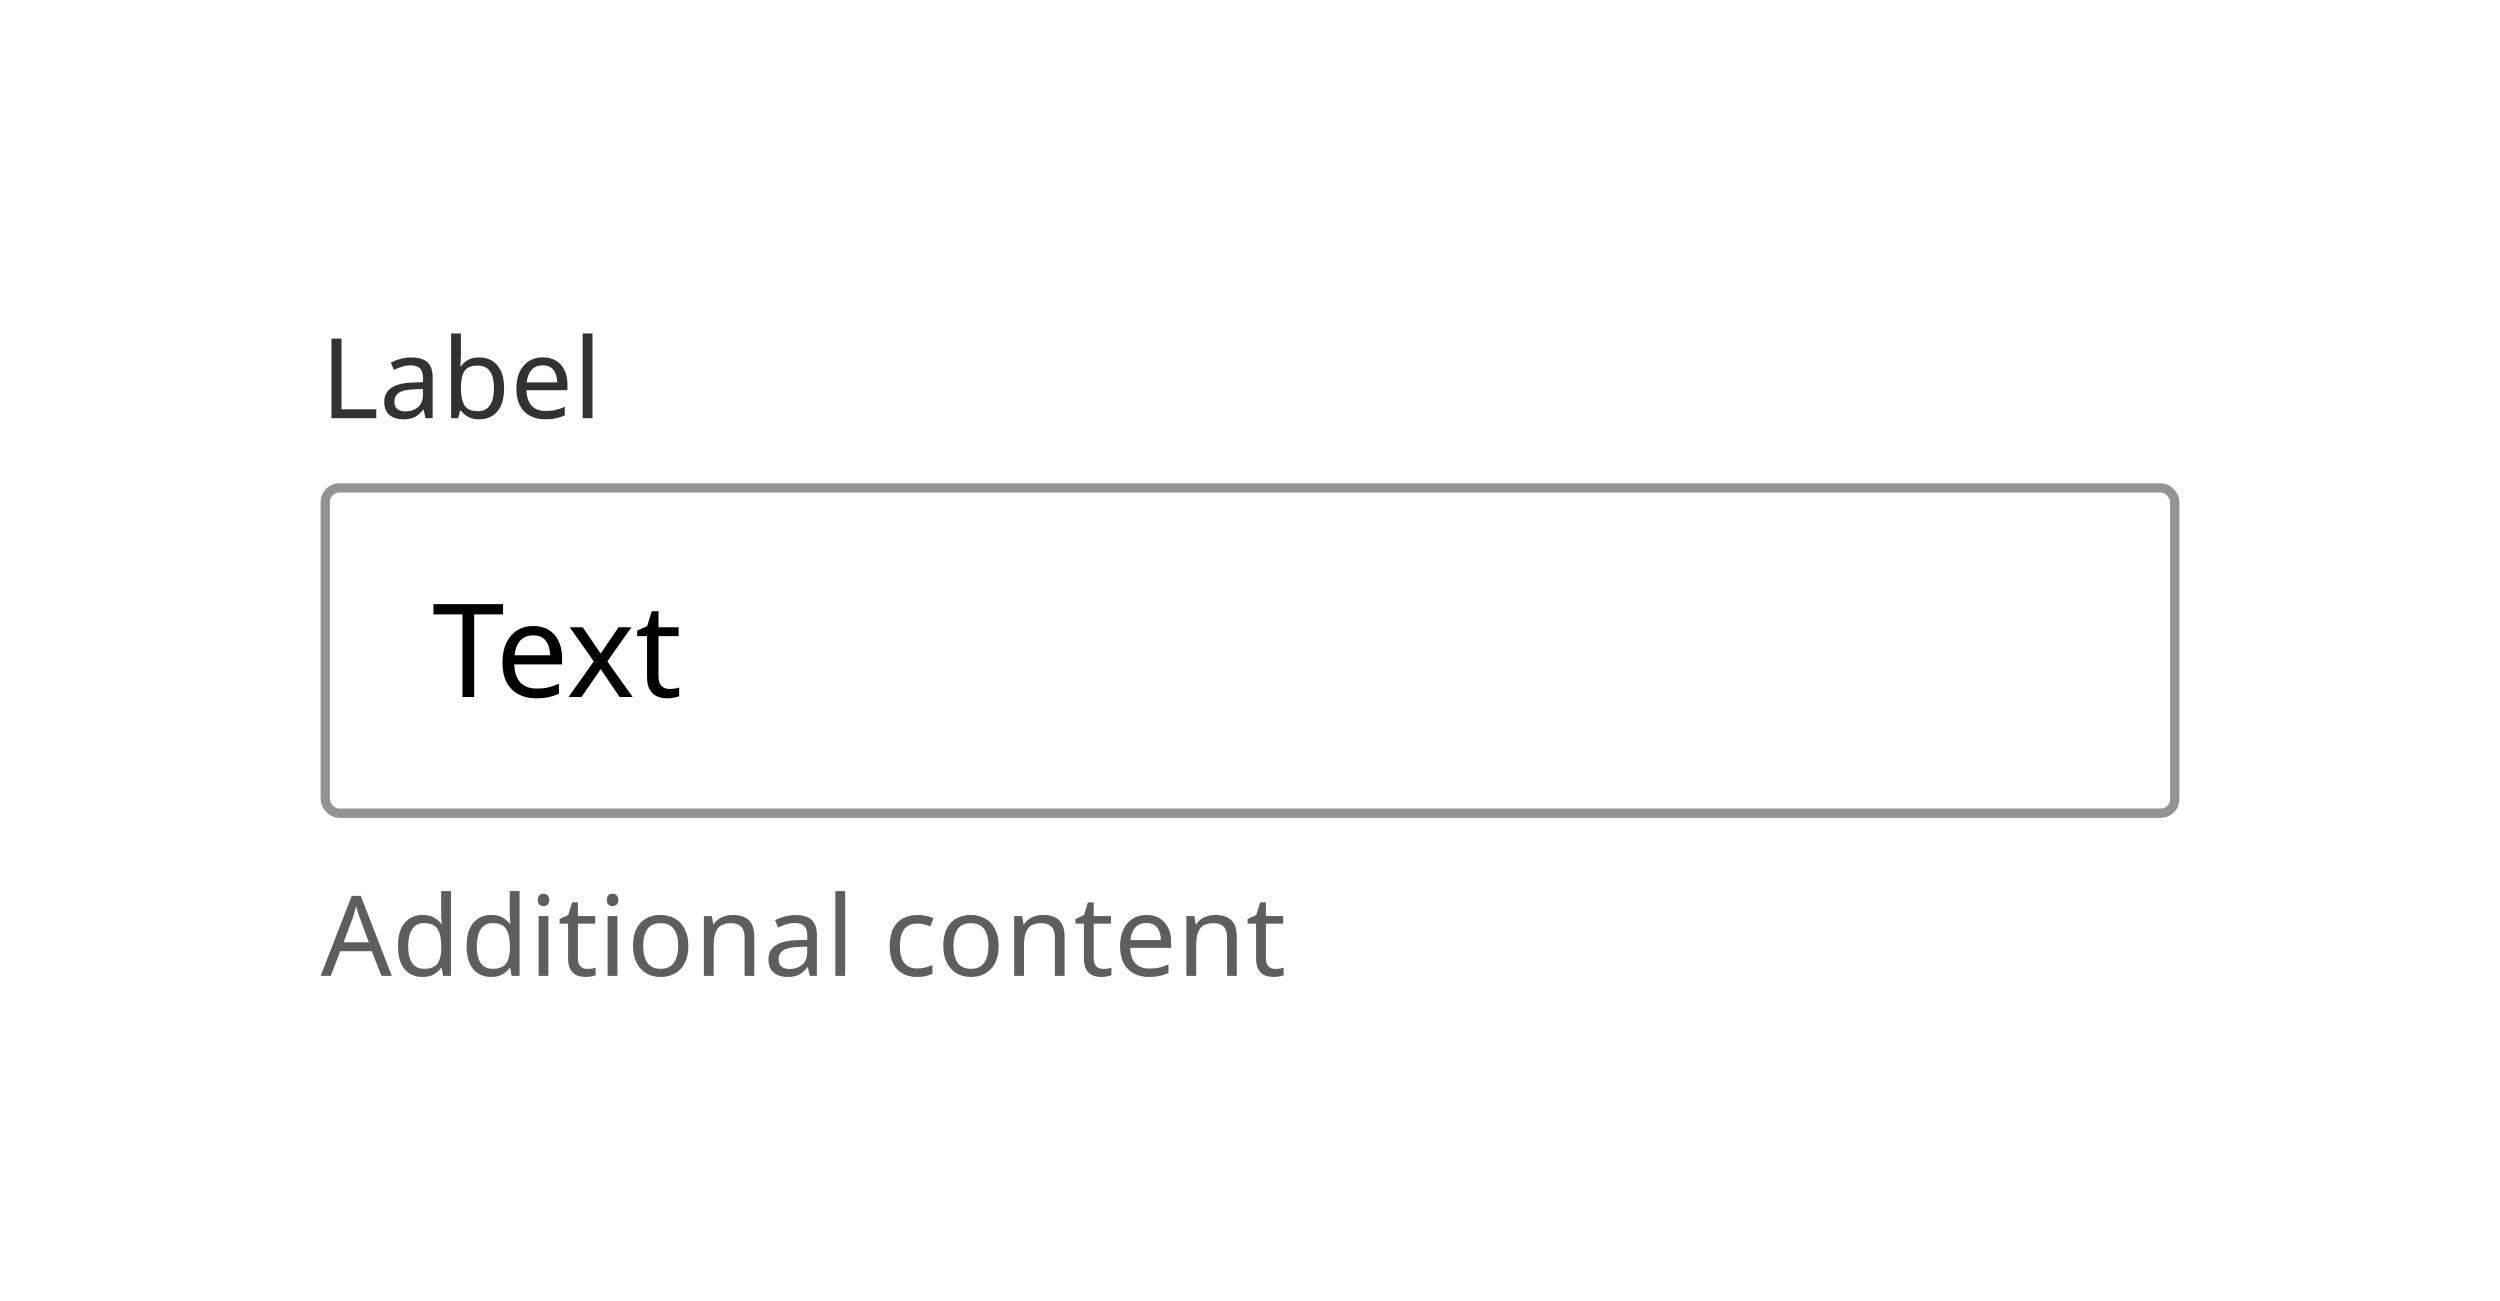 <svg width="269" height="140" viewBox="0 0 269 140" fill="none" xmlns="http://www.w3.org/2000/svg">
<rect width="269" height="140" fill="white"/>
<path d="M35.664 45V36.432H36.744V44.04H40.488V45H35.664ZM44.249 38.46C45.033 38.46 45.613 38.632 45.989 38.976C46.365 39.32 46.553 39.868 46.553 40.62V45H45.785L45.581 44.088H45.533C45.253 44.44 44.957 44.7 44.645 44.868C44.333 45.036 43.909 45.12 43.373 45.12C42.789 45.12 42.305 44.968 41.921 44.664C41.537 44.352 41.345 43.868 41.345 43.212C41.345 42.572 41.597 42.08 42.101 41.736C42.605 41.384 43.381 41.192 44.429 41.16L45.521 41.124V40.74C45.521 40.204 45.405 39.832 45.173 39.624C44.941 39.416 44.613 39.312 44.189 39.312C43.853 39.312 43.533 39.364 43.229 39.468C42.925 39.564 42.641 39.676 42.377 39.804L42.053 39.012C42.333 38.86 42.665 38.732 43.049 38.628C43.433 38.516 43.833 38.46 44.249 38.46ZM45.509 41.856L44.561 41.892C43.761 41.924 43.205 42.052 42.893 42.276C42.589 42.5 42.437 42.816 42.437 43.224C42.437 43.584 42.545 43.848 42.761 44.016C42.985 44.184 43.269 44.268 43.613 44.268C44.149 44.268 44.597 44.12 44.957 43.824C45.325 43.52 45.509 43.056 45.509 42.432V41.856ZM49.596 35.88V38.1C49.596 38.372 49.587 38.628 49.572 38.868C49.563 39.1 49.551 39.284 49.535 39.42H49.596C49.779 39.148 50.032 38.92 50.352 38.736C50.672 38.552 51.084 38.46 51.587 38.46C52.388 38.46 53.028 38.74 53.508 39.3C53.995 39.852 54.239 40.68 54.239 41.784C54.239 42.888 53.995 43.72 53.508 44.28C53.02 44.84 52.38 45.12 51.587 45.12C51.084 45.12 50.672 45.028 50.352 44.844C50.032 44.66 49.779 44.44 49.596 44.184H49.511L49.295 45H48.539V35.88H49.596ZM51.407 39.336C50.719 39.336 50.243 39.532 49.98 39.924C49.724 40.316 49.596 40.924 49.596 41.748V41.796C49.596 42.588 49.724 43.196 49.98 43.62C50.243 44.036 50.727 44.244 51.431 44.244C52.008 44.244 52.435 44.032 52.715 43.608C53.004 43.184 53.148 42.572 53.148 41.772C53.148 40.148 52.568 39.336 51.407 39.336ZM58.406 38.448C58.95 38.448 59.422 38.568 59.822 38.808C60.222 39.048 60.526 39.388 60.734 39.828C60.95 40.26 61.058 40.768 61.058 41.352V41.988H56.654C56.67 42.716 56.854 43.272 57.206 43.656C57.566 44.032 58.066 44.22 58.706 44.22C59.114 44.22 59.474 44.184 59.786 44.112C60.106 44.032 60.434 43.92 60.77 43.776V44.7C60.442 44.844 60.118 44.948 59.798 45.012C59.478 45.084 59.098 45.12 58.658 45.12C58.042 45.12 57.502 44.996 57.038 44.748C56.574 44.5 56.21 44.132 55.946 43.644C55.69 43.156 55.562 42.552 55.562 41.832C55.562 41.128 55.678 40.524 55.91 40.02C56.15 39.516 56.482 39.128 56.906 38.856C57.338 38.584 57.838 38.448 58.406 38.448ZM58.394 39.312C57.89 39.312 57.49 39.476 57.194 39.804C56.906 40.124 56.734 40.572 56.678 41.148H59.954C59.946 40.604 59.818 40.164 59.57 39.828C59.322 39.484 58.93 39.312 58.394 39.312ZM63.752 45H62.696V35.88H63.752V45Z" fill="#323232"/>
<rect x="35" y="52.5" width="199" height="35" rx="1.5" fill="white"/>
<path d="M51.022 75H49.762V66.11H46.64V65.004H54.13V66.11H51.022V75ZM57.383 67.356C58.018 67.356 58.568 67.496 59.035 67.776C59.502 68.056 59.856 68.453 60.099 68.966C60.351 69.47 60.477 70.063 60.477 70.744V71.486H55.339C55.358 72.335 55.572 72.984 55.983 73.432C56.403 73.871 56.986 74.09 57.733 74.09C58.209 74.09 58.629 74.048 58.993 73.964C59.366 73.871 59.749 73.74 60.141 73.572V74.65C59.758 74.818 59.38 74.939 59.007 75.014C58.634 75.098 58.19 75.14 57.677 75.14C56.958 75.14 56.328 74.995 55.787 74.706C55.246 74.417 54.821 73.987 54.513 73.418C54.214 72.849 54.065 72.144 54.065 71.304C54.065 70.483 54.2 69.778 54.471 69.19C54.751 68.602 55.138 68.149 55.633 67.832C56.137 67.515 56.72 67.356 57.383 67.356ZM57.369 68.364C56.781 68.364 56.314 68.555 55.969 68.938C55.633 69.311 55.432 69.834 55.367 70.506H59.189C59.18 69.871 59.03 69.358 58.741 68.966C58.452 68.565 57.994 68.364 57.369 68.364ZM63.892 71.164L61.302 67.496H62.702L64.634 70.324L66.552 67.496H67.938L65.348 71.164L68.078 75H66.678L64.634 72.004L62.562 75H61.176L63.892 71.164ZM72.03 74.132C72.217 74.132 72.408 74.118 72.604 74.09C72.8 74.062 72.959 74.025 73.08 73.978V74.916C72.949 74.981 72.763 75.033 72.52 75.07C72.277 75.117 72.044 75.14 71.82 75.14C71.428 75.14 71.064 75.075 70.728 74.944C70.401 74.804 70.135 74.566 69.93 74.23C69.725 73.894 69.622 73.423 69.622 72.816V68.448H68.558V67.86L69.636 67.37L70.126 65.774H70.854V67.496H73.024V68.448H70.854V72.788C70.854 73.245 70.961 73.586 71.176 73.81C71.4 74.025 71.685 74.132 72.03 74.132Z" fill="black"/>
<rect x="35" y="52.5" width="199" height="35" rx="1.5" stroke="#939393"/>
<path d="M41.04 105L40.008 102.348H36.612L35.592 105H34.5L37.848 96.396H38.82L42.156 105H41.04ZM39.684 101.388L38.724 98.796C38.7 98.732 38.66 98.616 38.604 98.448C38.548 98.28 38.492 98.108 38.436 97.932C38.388 97.748 38.348 97.608 38.316 97.512C38.252 97.76 38.184 98.004 38.112 98.244C38.048 98.476 37.992 98.66 37.944 98.796L36.972 101.388H39.684ZM45.464 105.12C44.664 105.12 44.024 104.844 43.544 104.292C43.064 103.732 42.824 102.9 42.824 101.796C42.824 100.692 43.064 99.86 43.544 99.3C44.032 98.732 44.676 98.448 45.476 98.448C45.972 98.448 46.376 98.54 46.688 98.724C47.008 98.908 47.268 99.132 47.468 99.396H47.54C47.524 99.292 47.508 99.14 47.492 98.94C47.476 98.732 47.468 98.568 47.468 98.448V95.88H48.524V105H47.672L47.516 104.136H47.468C47.276 104.408 47.02 104.64 46.7 104.832C46.38 105.024 45.968 105.12 45.464 105.12ZM45.632 104.244C46.312 104.244 46.788 104.06 47.06 103.692C47.34 103.316 47.48 102.752 47.48 102V101.808C47.48 101.008 47.348 100.396 47.084 99.972C46.82 99.54 46.332 99.324 45.62 99.324C45.052 99.324 44.624 99.552 44.336 100.008C44.056 100.456 43.916 101.06 43.916 101.82C43.916 102.588 44.056 103.184 44.336 103.608C44.624 104.032 45.056 104.244 45.632 104.244ZM52.847 105.12C52.047 105.12 51.407 104.844 50.927 104.292C50.447 103.732 50.207 102.9 50.207 101.796C50.207 100.692 50.447 99.86 50.927 99.3C51.415 98.732 52.059 98.448 52.859 98.448C53.355 98.448 53.759 98.54 54.071 98.724C54.391 98.908 54.651 99.132 54.851 99.396H54.923C54.907 99.292 54.891 99.14 54.875 98.94C54.859 98.732 54.851 98.568 54.851 98.448V95.88H55.907V105H55.055L54.899 104.136H54.851C54.659 104.408 54.403 104.64 54.083 104.832C53.763 105.024 53.351 105.12 52.847 105.12ZM53.015 104.244C53.695 104.244 54.171 104.06 54.443 103.692C54.723 103.316 54.863 102.752 54.863 102V101.808C54.863 101.008 54.731 100.396 54.467 99.972C54.203 99.54 53.715 99.324 53.003 99.324C52.435 99.324 52.007 99.552 51.719 100.008C51.439 100.456 51.299 101.06 51.299 101.82C51.299 102.588 51.439 103.184 51.719 103.608C52.007 104.032 52.439 104.244 53.015 104.244ZM58.49 96.156C58.65 96.156 58.79 96.212 58.91 96.324C59.038 96.428 59.102 96.596 59.102 96.828C59.102 97.06 59.038 97.232 58.91 97.344C58.79 97.448 58.65 97.5 58.49 97.5C58.314 97.5 58.166 97.448 58.046 97.344C57.926 97.232 57.866 97.06 57.866 96.828C57.866 96.596 57.926 96.428 58.046 96.324C58.166 96.212 58.314 96.156 58.49 96.156ZM59.006 98.568V105H57.95V98.568H59.006ZM63.191 104.256C63.351 104.256 63.515 104.244 63.683 104.22C63.851 104.196 63.987 104.164 64.091 104.124V104.928C63.979 104.984 63.819 105.028 63.611 105.06C63.403 105.1 63.203 105.12 63.011 105.12C62.675 105.12 62.363 105.064 62.075 104.952C61.795 104.832 61.567 104.628 61.391 104.34C61.215 104.052 61.127 103.648 61.127 103.128V99.384H60.215V98.88L61.139 98.46L61.559 97.092H62.183V98.568H64.043V99.384H62.183V103.104C62.183 103.496 62.275 103.788 62.459 103.98C62.651 104.164 62.895 104.256 63.191 104.256ZM65.919 96.156C66.079 96.156 66.219 96.212 66.339 96.324C66.467 96.428 66.531 96.596 66.531 96.828C66.531 97.06 66.467 97.232 66.339 97.344C66.219 97.448 66.079 97.5 65.919 97.5C65.743 97.5 65.595 97.448 65.475 97.344C65.355 97.232 65.295 97.06 65.295 96.828C65.295 96.596 65.355 96.428 65.475 96.324C65.595 96.212 65.743 96.156 65.919 96.156ZM66.435 98.568V105H65.379V98.568H66.435ZM74.065 101.772C74.065 102.836 73.793 103.66 73.249 104.244C72.713 104.828 71.985 105.12 71.065 105.12C70.497 105.12 69.989 104.992 69.541 104.736C69.101 104.472 68.753 104.092 68.497 103.596C68.241 103.092 68.113 102.484 68.113 101.772C68.113 100.708 68.377 99.888 68.905 99.312C69.441 98.736 70.173 98.448 71.101 98.448C71.677 98.448 72.189 98.58 72.637 98.844C73.085 99.1 73.433 99.476 73.681 99.972C73.937 100.46 74.065 101.06 74.065 101.772ZM69.205 101.772C69.205 102.532 69.353 103.136 69.649 103.584C69.953 104.024 70.433 104.244 71.089 104.244C71.737 104.244 72.213 104.024 72.517 103.584C72.821 103.136 72.973 102.532 72.973 101.772C72.973 101.012 72.821 100.416 72.517 99.984C72.213 99.552 71.733 99.336 71.077 99.336C70.421 99.336 69.945 99.552 69.649 99.984C69.353 100.416 69.205 101.012 69.205 101.772ZM78.835 98.448C79.603 98.448 80.183 98.636 80.575 99.012C80.967 99.388 81.163 99.988 81.163 100.812V105H80.119V100.884C80.119 99.852 79.639 99.336 78.679 99.336C77.967 99.336 77.475 99.536 77.203 99.936C76.931 100.336 76.795 100.912 76.795 101.664V105H75.739V98.568H76.591L76.747 99.444H76.807C77.015 99.108 77.303 98.86 77.671 98.7C78.039 98.532 78.427 98.448 78.835 98.448ZM85.593 98.46C86.377 98.46 86.957 98.632 87.333 98.976C87.709 99.32 87.897 99.868 87.897 100.62V105H87.129L86.925 104.088H86.877C86.597 104.44 86.301 104.7 85.989 104.868C85.677 105.036 85.253 105.12 84.717 105.12C84.133 105.12 83.649 104.968 83.265 104.664C82.881 104.352 82.689 103.868 82.689 103.212C82.689 102.572 82.941 102.08 83.445 101.736C83.949 101.384 84.725 101.192 85.773 101.16L86.865 101.124V100.74C86.865 100.204 86.749 99.832 86.517 99.624C86.285 99.416 85.957 99.312 85.533 99.312C85.197 99.312 84.877 99.364 84.573 99.468C84.269 99.564 83.985 99.676 83.721 99.804L83.397 99.012C83.677 98.86 84.009 98.732 84.393 98.628C84.777 98.516 85.177 98.46 85.593 98.46ZM86.853 101.856L85.905 101.892C85.105 101.924 84.549 102.052 84.237 102.276C83.933 102.5 83.781 102.816 83.781 103.224C83.781 103.584 83.889 103.848 84.105 104.016C84.329 104.184 84.613 104.268 84.957 104.268C85.493 104.268 85.941 104.12 86.301 103.824C86.669 103.52 86.853 103.056 86.853 102.432V101.856ZM90.939 105H89.883V95.88H90.939V105ZM98.674 105.12C98.098 105.12 97.59 105.004 97.15 104.772C96.71 104.54 96.362 104.18 96.106 103.692C95.858 103.204 95.734 102.58 95.734 101.82C95.734 101.028 95.862 100.384 96.118 99.888C96.382 99.392 96.742 99.028 97.198 98.796C97.654 98.564 98.17 98.448 98.746 98.448C99.066 98.448 99.378 98.484 99.682 98.556C99.994 98.62 100.246 98.7 100.438 98.796L100.114 99.672C99.922 99.6 99.698 99.532 99.442 99.468C99.186 99.404 98.946 99.372 98.722 99.372C97.458 99.372 96.826 100.184 96.826 101.808C96.826 102.584 96.978 103.18 97.282 103.596C97.594 104.004 98.054 104.208 98.662 104.208C99.006 104.208 99.314 104.172 99.586 104.1C99.858 104.028 100.106 103.94 100.33 103.836V104.772C100.114 104.884 99.874 104.968 99.61 105.024C99.354 105.088 99.042 105.12 98.674 105.12ZM107.452 101.772C107.452 102.836 107.18 103.66 106.636 104.244C106.1 104.828 105.372 105.12 104.452 105.12C103.884 105.12 103.376 104.992 102.928 104.736C102.488 104.472 102.14 104.092 101.884 103.596C101.628 103.092 101.5 102.484 101.5 101.772C101.5 100.708 101.764 99.888 102.292 99.312C102.828 98.736 103.56 98.448 104.488 98.448C105.064 98.448 105.576 98.58 106.024 98.844C106.472 99.1 106.82 99.476 107.068 99.972C107.324 100.46 107.452 101.06 107.452 101.772ZM102.592 101.772C102.592 102.532 102.74 103.136 103.036 103.584C103.34 104.024 103.82 104.244 104.476 104.244C105.124 104.244 105.6 104.024 105.904 103.584C106.208 103.136 106.36 102.532 106.36 101.772C106.36 101.012 106.208 100.416 105.904 99.984C105.6 99.552 105.12 99.336 104.464 99.336C103.808 99.336 103.332 99.552 103.036 99.984C102.74 100.416 102.592 101.012 102.592 101.772ZM112.221 98.448C112.989 98.448 113.569 98.636 113.961 99.012C114.353 99.388 114.549 99.988 114.549 100.812V105H113.505V100.884C113.505 99.852 113.025 99.336 112.065 99.336C111.353 99.336 110.861 99.536 110.589 99.936C110.317 100.336 110.181 100.912 110.181 101.664V105H109.125V98.568H109.977L110.133 99.444H110.193C110.401 99.108 110.689 98.86 111.057 98.7C111.425 98.532 111.813 98.448 112.221 98.448ZM118.691 104.256C118.851 104.256 119.015 104.244 119.183 104.22C119.351 104.196 119.487 104.164 119.591 104.124V104.928C119.479 104.984 119.319 105.028 119.111 105.06C118.903 105.1 118.703 105.12 118.511 105.12C118.175 105.12 117.863 105.064 117.575 104.952C117.295 104.832 117.067 104.628 116.891 104.34C116.715 104.052 116.627 103.648 116.627 103.128V99.384H115.715V98.88L116.639 98.46L117.059 97.092H117.683V98.568H119.543V99.384H117.683V103.104C117.683 103.496 117.775 103.788 117.959 103.98C118.151 104.164 118.395 104.256 118.691 104.256ZM123.363 98.448C123.907 98.448 124.379 98.568 124.779 98.808C125.179 99.048 125.483 99.388 125.691 99.828C125.907 100.26 126.015 100.768 126.015 101.352V101.988H121.611C121.627 102.716 121.811 103.272 122.163 103.656C122.523 104.032 123.023 104.22 123.663 104.22C124.071 104.22 124.431 104.184 124.743 104.112C125.063 104.032 125.391 103.92 125.727 103.776V104.7C125.399 104.844 125.075 104.948 124.755 105.012C124.435 105.084 124.055 105.12 123.615 105.12C122.999 105.12 122.459 104.996 121.995 104.748C121.531 104.5 121.167 104.132 120.903 103.644C120.647 103.156 120.519 102.552 120.519 101.832C120.519 101.128 120.635 100.524 120.867 100.02C121.107 99.516 121.439 99.128 121.863 98.856C122.295 98.584 122.795 98.448 123.363 98.448ZM123.351 99.312C122.847 99.312 122.447 99.476 122.151 99.804C121.863 100.124 121.691 100.572 121.635 101.148H124.911C124.903 100.604 124.775 100.164 124.527 99.828C124.279 99.484 123.887 99.312 123.351 99.312ZM130.749 98.448C131.517 98.448 132.097 98.636 132.489 99.012C132.881 99.388 133.077 99.988 133.077 100.812V105H132.033V100.884C132.033 99.852 131.553 99.336 130.593 99.336C129.881 99.336 129.389 99.536 129.117 99.936C128.845 100.336 128.709 100.912 128.709 101.664V105H127.653V98.568H128.505L128.661 99.444H128.721C128.929 99.108 129.217 98.86 129.585 98.7C129.953 98.532 130.341 98.448 130.749 98.448ZM137.219 104.256C137.379 104.256 137.543 104.244 137.711 104.22C137.879 104.196 138.015 104.164 138.119 104.124V104.928C138.007 104.984 137.847 105.028 137.639 105.06C137.431 105.1 137.231 105.12 137.039 105.12C136.703 105.12 136.391 105.064 136.103 104.952C135.823 104.832 135.595 104.628 135.419 104.34C135.243 104.052 135.155 103.648 135.155 103.128V99.384H134.243V98.88L135.167 98.46L135.587 97.092H136.211V98.568H138.071V99.384H136.211V103.104C136.211 103.496 136.303 103.788 136.487 103.98C136.679 104.164 136.923 104.256 137.219 104.256Z" fill="#5E5E5E"/>
</svg>

